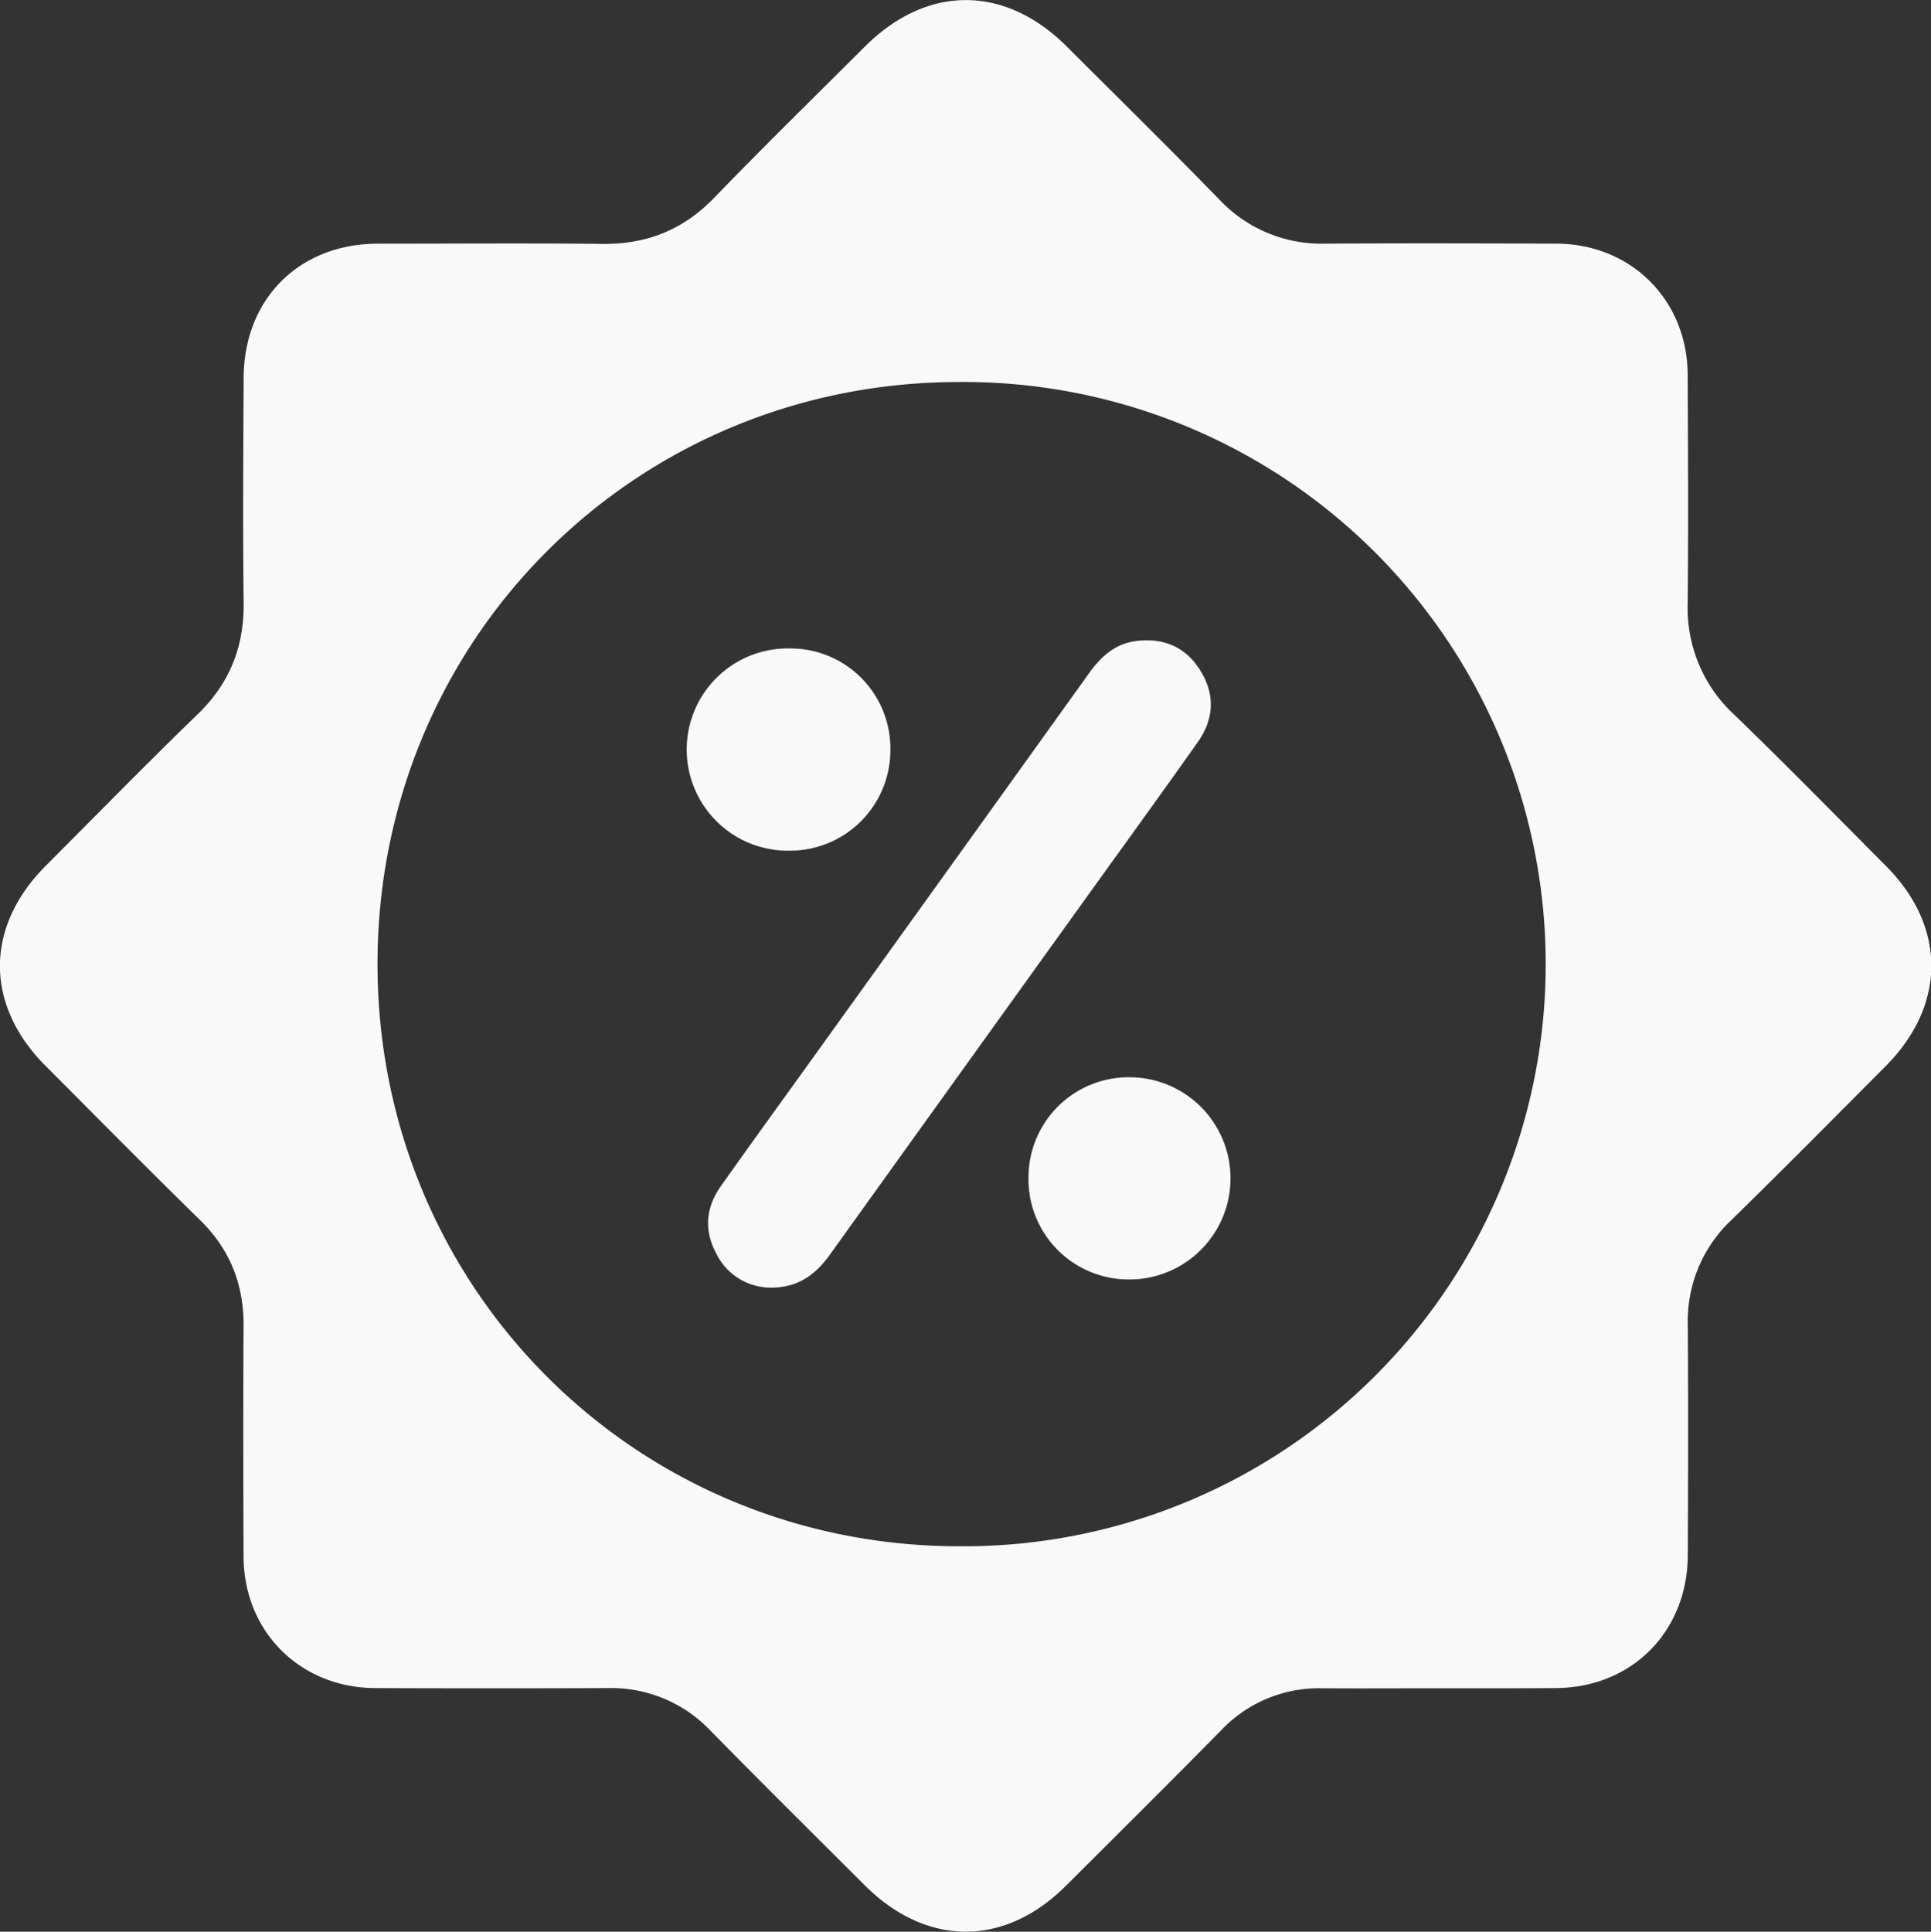 <?xml version="1.0" encoding="UTF-8"?> <svg xmlns="http://www.w3.org/2000/svg" viewBox="0 0 501.29 501.43"><rect x="0" y="0" width="501.29" height="501.43" fill="#333333" stroke="none"/><defs><style>.cls-1{fill:#f9f9f9;}</style></defs><g id="Слой_2" data-name="Слой 2"><g id="Слой_1-2" data-name="Слой 1"><path class="cls-1" d="M373.33,438.23c-10,0-19.91.06-29.87,0A34.92,34.92,0,0,0,317.15,449c-13.37,13.58-26.9,27-40.39,40.45-16,16-36.24,15.92-52.29-.1-13.36-13.34-26.79-26.62-40-40.09a35.54,35.54,0,0,0-26.73-11.08q-30.12.12-60.25,0c-19.54-.05-34.18-14.61-34.26-34.12-.08-19.92-.12-39.84,0-59.75.08-10.89-3.49-20-11.35-27.67-13.5-13.2-26.76-26.65-40.08-40C-4,260.8-3.93,240.58,11.87,224.74c13.1-13.12,26.06-26.39,39.38-39.28,8.3-8,12.13-17.47,12-29-.23-19.4-.1-38.81,0-58.21,0-20.62,14.39-35,34.89-35,19.4,0,38.79-.16,58.19.06,11.47.13,20.95-3.59,29-11.9,12.89-13.32,26.14-26.3,39.27-39.39,16.09-16,36.2-16,52.28,0,13.24,13.22,26.59,26.35,39.64,39.75a36.4,36.4,0,0,0,27.61,11.47c19.91-.12,39.83-.07,59.74,0,19.53,0,34.18,14.59,34.26,34.11.08,19.75.19,39.49,0,59.23a37.62,37.62,0,0,0,12.08,28.93c13.33,12.88,26.31,26.13,39.39,39.27,15.73,15.78,15.7,36.1-.07,51.95-13.32,13.38-26.6,26.82-40.1,40a35.91,35.91,0,0,0-11.27,27.17c.12,19.91.08,39.83,0,59.74s-14.58,34.47-34.38,34.54C393.58,438.26,383.46,438.23,373.33,438.23ZM98,250.37c.08,84.1,67.06,151,151.11,151a151.11,151.11,0,1,0-.34-302.21C164.68,99.27,97.93,166.24,98,250.37Z"></path><path class="cls-1" d="M200.12,334.24a15.8,15.8,0,0,1-14.19-8.88c-3.23-6-2.69-12,1.2-17.46,8.32-11.76,16.79-23.42,25.2-35.12q35.28-49.09,70.52-98.21c3.15-4.39,6.94-7.64,12.44-8.23,6.89-.74,12.52,1.61,16.26,7.61,4,6.36,3.6,12.77-.68,18.79-10,14.13-20.18,28.16-30.29,42.23Q248,280.3,215.45,325.66C211.72,330.88,207.15,334.24,200.12,334.24Z"></path><path class="cls-1" d="M267,305.86a26,26,0,0,1,26.48-26.23,26.24,26.24,0,1,1-.56,52.48A26,26,0,0,1,267,305.86Z"></path><path class="cls-1" d="M231.14,194.55a26.08,26.08,0,0,1-26.47,26.26,26.25,26.25,0,1,1,.56-52.49A25.94,25.94,0,0,1,231.14,194.55Z"></path></g></g></svg> 